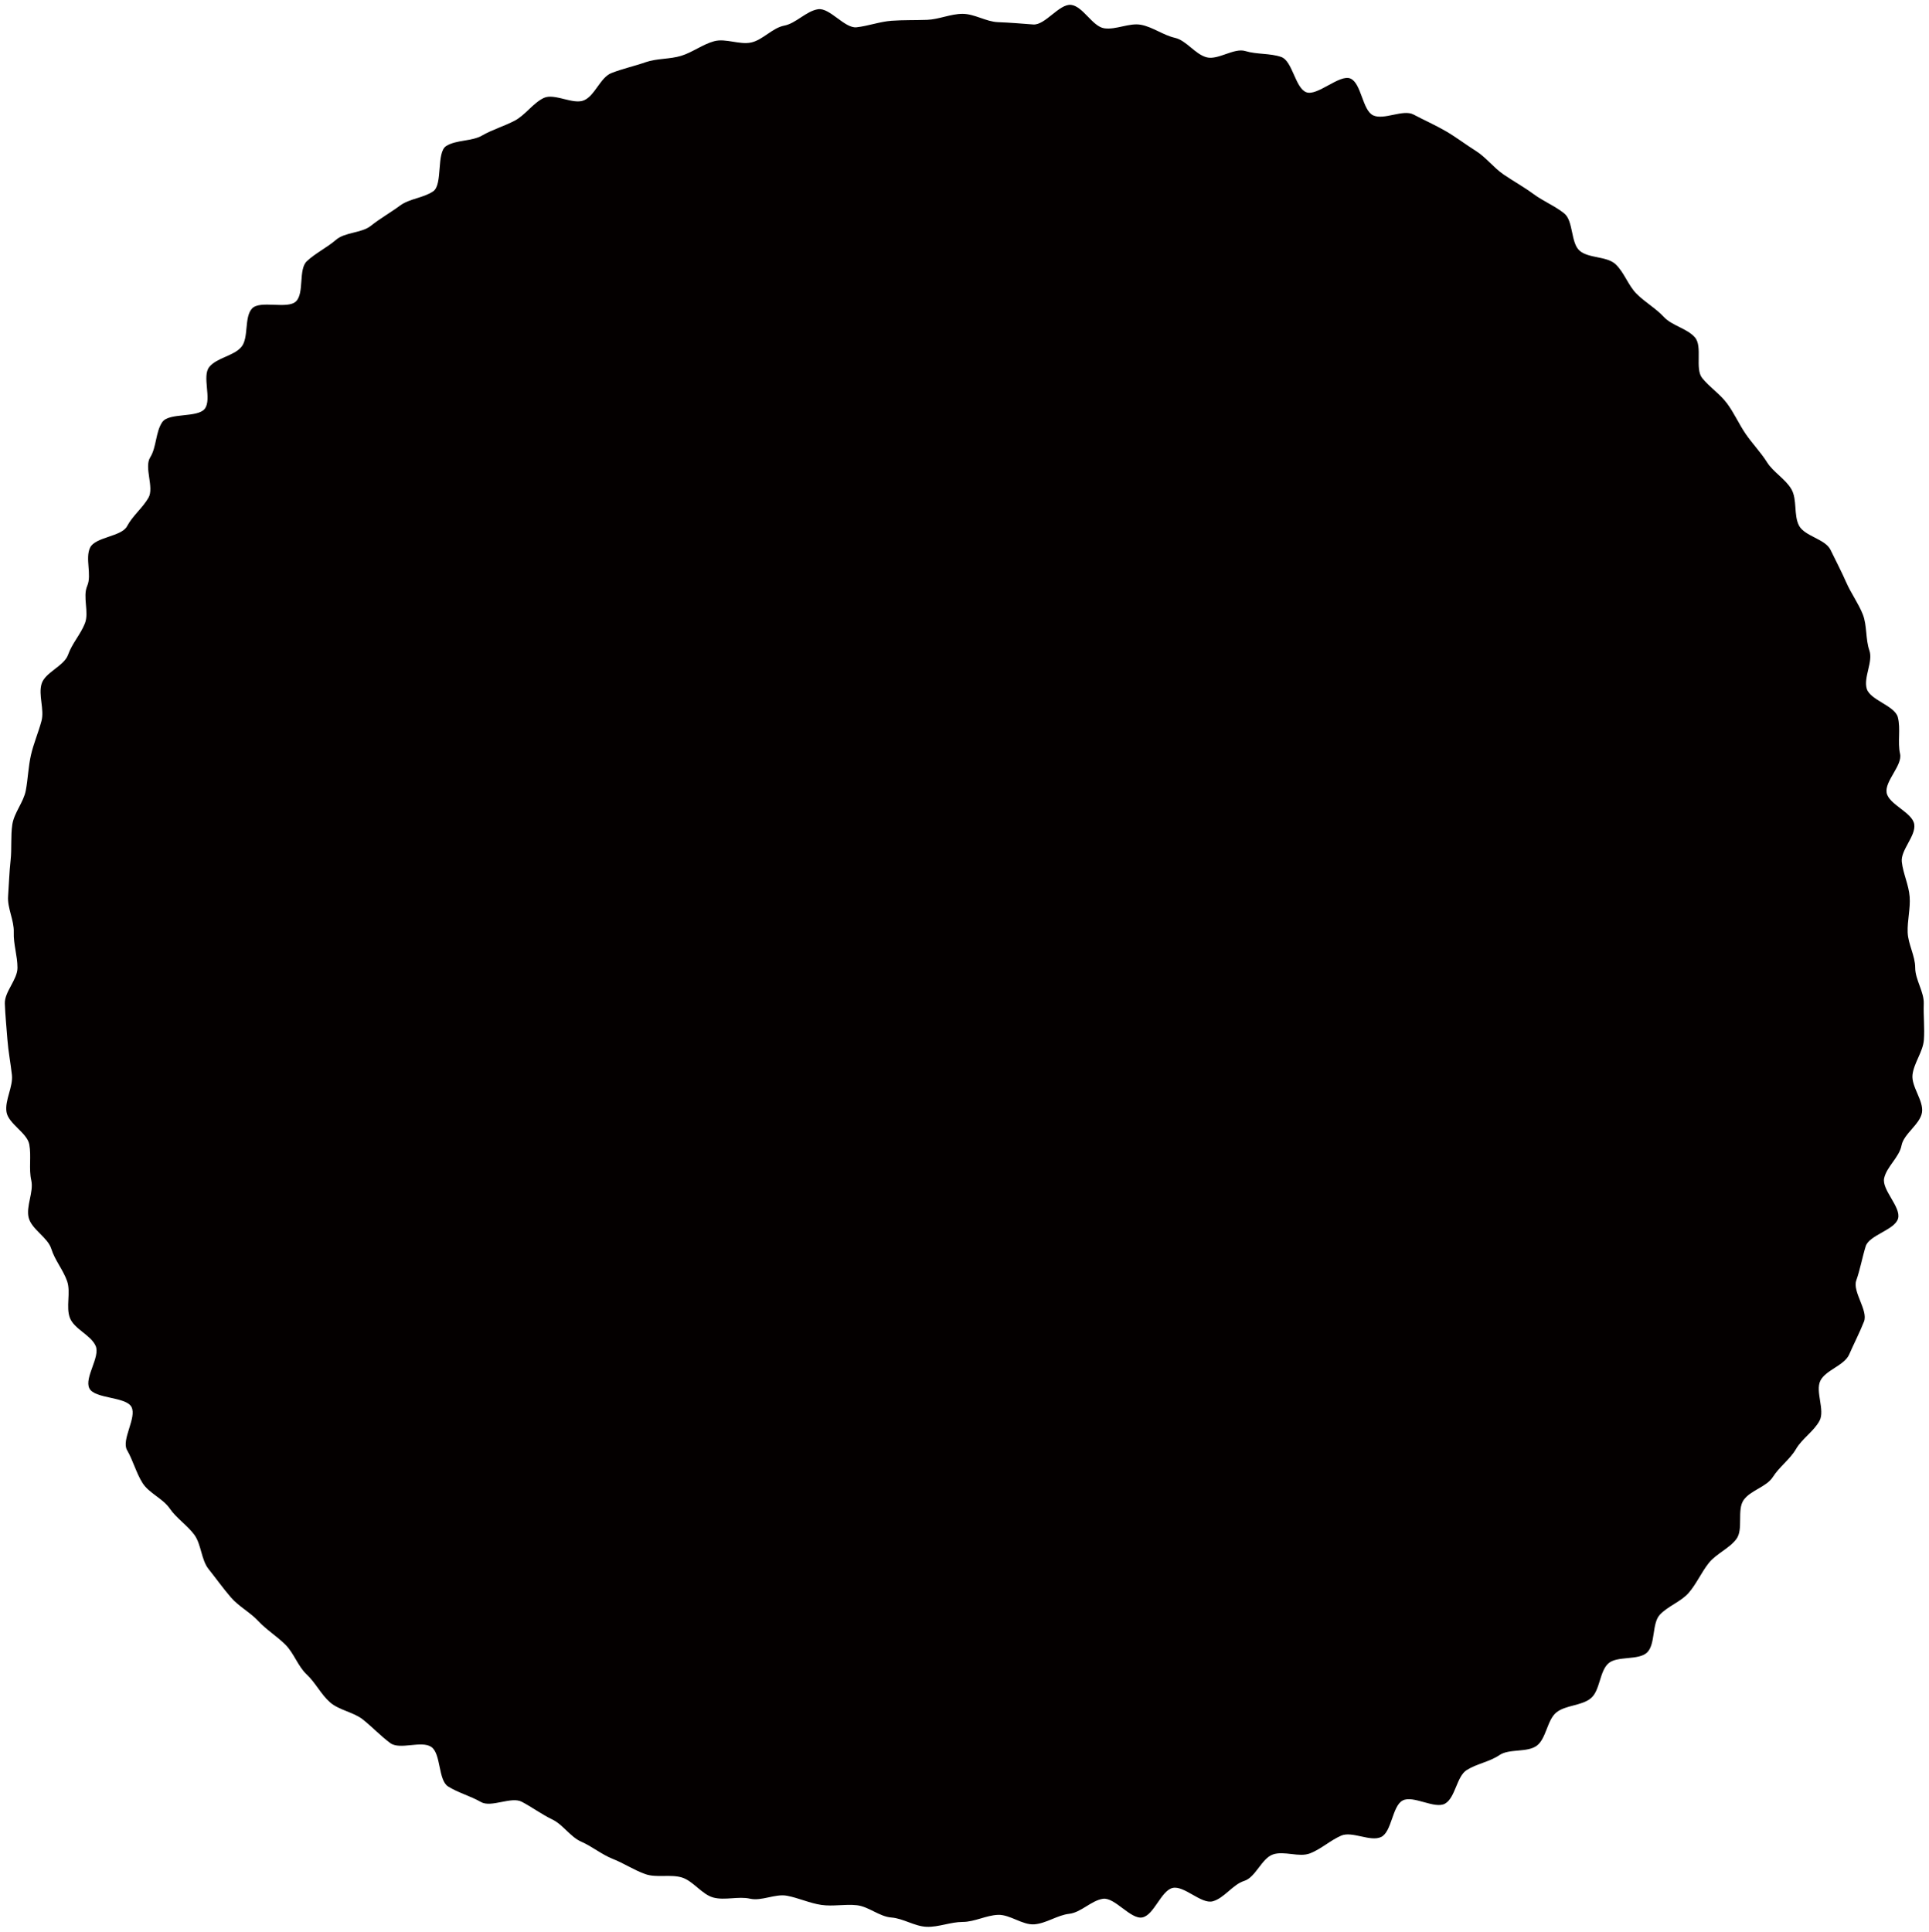 <svg xmlns="http://www.w3.org/2000/svg" viewBox="0 0 798.852 800"><path d="M793.142 400.798c0 4.947 3.723 9.984 3.542 14.892-.18 4.947.409 10.042.055 14.937-.36 4.936-4.173 9.616-4.714 14.497-.548 4.915 4.659 10.697 3.931 15.557-.735 4.888-7.564 8.864-8.473 13.693-.915 4.86-6.107 8.745-7.195 13.54-1.096 4.822 7.036 11.942 5.768 16.695-1.276 4.772-11.974 6.853-13.423 11.553-1.449 4.722-2.267 9.495-3.896 14.14-1.629 4.663 4.991 12.428 3.203 17.007-1.817 4.597-4.181 9.165-6.157 13.675-1.969 4.527-9.789 6.437-11.932 10.874-2.141 4.444 1.99 12.16-.311 16.51-2.316 4.361-7.266 7.45-9.741 11.71-2.468 4.267-6.954 7.411-9.581 11.578-2.628 4.174-9.394 5.563-12.168 9.633-2.787 4.07 0 12.077-2.932 16.036-2.926 3.97-8.341 6.091-11.419 9.938-3.078 3.855-5.103 8.615-8.313 12.352-3.224 3.732-8.638 5.501-12.001 9.116-3.335 3.613-1.747 12.102-5.228 15.589-3.487 3.488-12.549 1.286-16.161 4.639-3.613 3.352-3.362 11.072-7.093 14.289-3.737 3.217-10.503 2.856-14.351 5.934-3.854 3.075-4.18 10.868-8.146 13.803-3.966 2.929-11.398 1.117-15.474 3.9-4.063 2.777-9.367 3.553-13.533 6.184-4.174 2.628-4.666 11.405-8.93 13.876-4.264 2.465-13.221-3.587-17.582-1.276-4.354 2.302-4.466 12.961-8.909 15.111-4.437 2.139-12.022-2.538-16.55-.561-4.513 1.972-8.271 5.529-12.868 7.335-4.576 1.799-10.774-1.151-15.433.478-4.645 1.623-7.134 9.474-11.849 10.933-4.7 1.442-8.285 7.176-13.054 8.451-4.756 1.268-11.794-6.621-16.605-5.529-4.798 1.092-7.723 11.307-12.576 12.216-4.832.912-11.398-8.455-16.293-7.723-4.861.725-9.055 5.671-13.976 6.219-4.881.548-9.526 3.99-14.449 4.358-4.908.36-10.067-4.108-15.016-3.925-4.909.18-9.734 2.936-14.684 2.936-4.951 0-9.956 2.202-14.864 2.018-4.951-.18-9.724-3.491-14.625-3.855-4.929-.357-9.388-4.541-14.272-5.082-4.908-.548-9.886.582-14.743-.138-4.895-.732-9.398-2.888-14.223-3.796-4.864-.911-10.48 2.32-15.28 1.227-4.812-1.094-10.423.795-15.177-.474-4.77-1.276-8.337-6.854-13.034-8.306-4.725-1.453-10.487.23-15.128-1.396-4.666-1.633-8.922-4.503-13.501-6.302-4.597-1.81-8.549-5.155-13.066-7.131-4.523-1.977-7.529-7.04-11.955-9.18-4.444-2.142-8.319-5.05-12.674-7.349-4.364-2.312-12.67 2.562-16.93.09-4.27-2.467-9.408-3.806-13.574-6.426-4.178-2.634-2.887-13.596-6.954-16.369-4.073-2.787-13.023 1.331-16.982-1.594-3.968-2.936-7.466-6.67-11.321-9.745-3.855-3.081-9.831-3.854-13.56-7.075-3.737-3.217-6.112-8.236-9.728-11.588-3.609-3.355-5.307-8.832-8.794-12.316-3.482-3.491-7.887-6.184-11.242-9.796-3.352-3.613-8.161-6.098-11.378-9.835-3.227-3.73-6.177-7.886-9.252-11.741-3.074-3.852-2.977-10.24-5.906-14.206-2.929-3.962-7.439-6.85-10.219-10.926-2.787-4.066-8.593-6.326-11.221-10.496-2.621-4.168-3.938-9.349-6.41-13.624-2.468-4.26 4.136-13.509 1.827-17.866-2.306-4.354-15.301-3.296-17.451-7.744-2.139-4.43 4.604-13.003 2.628-17.523-1.973-4.509-8.84-6.954-10.645-11.553-1.8-4.58.44-10.649-1.193-15.312-1.622-4.645-5.075-8.635-6.534-13.357-1.449-4.7-8.066-8.014-9.342-12.788-1.27-4.749 2.138-10.767 1.043-15.585-1.088-4.79.083-10.036-.825-14.895-.915-4.833-8.711-8.57-9.44-13.461-.731-4.86 2.801-10.399 2.25-15.314-.544-4.881-1.501-9.783-1.872-14.716-.36-4.898-.877-9.862-1.058-14.808-.176-4.906 5.235-9.89 5.235-14.837 0-4.953-1.716-9.803-1.532-14.708.18-4.946-2.718-10.021-2.353-14.919.357-4.933.485-9.918 1.029-14.795.551-4.919-.007-10.036.717-14.899.735-4.891 4.68-9.262 5.585-14.095.908-4.857 1.04-9.856 2.128-14.653 1.096-4.822 3.099-9.397 4.368-14.15 1.28-4.774-1.383-10.729.059-15.43 1.46-4.718 9.318-7.335 10.947-11.98 1.626-4.662 5.183-8.437 6.982-13.016 1.803-4.596-1.015-11 .954-15.516 1.979-4.524-.947-11.408 1.189-15.841 2.149-4.448 13.003-4.51 15.304-8.861 2.312-4.361 6.395-7.515 8.864-11.78 2.468-4.27-1.896-12.576.724-16.743 2.635-4.174 2.212-10.521 4.989-14.587 2.78-4.073 14.729-1.632 17.658-5.598 2.929-3.962-1.273-13.37 1.802-17.222 3.078-3.851 10.052-4.531 13.269-8.268 3.21-3.737 1.106-12.351 4.458-15.967 3.359-3.612 14.757.499 18.241-2.988 3.48-3.483.87-13.27 4.478-16.625 3.616-3.355 8.344-5.636 12.081-8.853 3.73-3.213 10.555-2.707 14.417-5.782 3.847-3.075 8.111-5.446 12.08-8.382 3.962-2.929 9.662-3.126 13.734-5.91 4.059-2.781 1.202-16.134 5.38-18.761 4.166-2.624 10.576-1.869 14.847-4.34 4.268-2.468 9.207-3.876 13.564-6.181 4.357-2.308 7.513-7.228 11.956-9.369 4.441-2.14 12.21 2.929 16.726.95 4.509-1.969 6.722-9.461 11.318-11.267 4.579-1.802 9.536-2.873 14.199-4.506 4.638-1.622 10.005-1.189 14.723-2.646 4.704-1.449 8.912-4.776 13.682-6.052 4.756-1.276 10.535 1.622 15.346.527 4.798-1.088 8.785-6.063 13.641-6.974 4.832-.911 9.117-6.055 14.005-6.787 4.853-.724 11.019 8.025 15.932 7.478 4.888-.544 9.568-2.334 14.497-2.705 4.902-.357 9.769-.197 14.705-.381 4.909-.18 9.748-2.485 14.698-2.485 4.95 0 9.748 3.262 14.657 3.445 4.943.18 9.733.596 14.628.96 4.936.361 10.76-8.656 15.641-8.112 4.915.548 8.861 8.961 13.727 9.689 4.895.727 10.413-2.351 15.239-1.447 4.86.915 9.221 4.306 14.019 5.394 4.812 1.096 8.375 6.797 13.124 8.063 4.784 1.279 11.37-4.025 16.078-2.575 4.715 1.455 10.226.831 14.871 2.457 4.659 1.629 5.748 12.779 10.331 14.581 4.597 1.802 13.845-7.613 18.352-5.641 4.52 1.973 4.901 13.072 9.338 15.212 4.451 2.146 12.403-2.631 16.75-.326 4.361 2.308 9.048 4.382 13.304 6.85 4.271 2.471 8.326 5.594 12.507 8.219 4.174 2.631 7.37 6.956 11.439 9.734 4.07 2.783 8.493 5.224 12.459 8.149 3.973 2.936 8.839 4.909 12.681 7.983 3.862 3.079 2.669 12.258 6.399 15.471 3.737 3.22 11.225 2.209 14.837 5.56 3.612 3.356 5.248 8.798 8.742 12.283 3.48 3.487 7.98 6 11.329 9.616 3.362 3.612 9.658 4.735 12.867 8.473 3.224 3.733-.111 12.929 2.967 16.781 3.085 3.855 7.411 6.607 10.344 10.576 2.926 3.962 4.888 8.503 7.675 12.577 2.78 4.066 6.24 7.584 8.867 11.762 2.62 4.163 7.613 6.887 10.087 11.158 2.468 4.264.852 10.733 3.161 15.092 2.308 4.355 10.878 5.536 13.02 9.984 2.149 4.434 4.513 8.919 6.496 13.44 1.962 4.514 5.081 8.736 6.891 13.332 1.796 4.583 1.082 10.254 2.718 14.917 1.623 4.645-2.53 11.172-1.081 15.893 1.449 4.704 11.578 6.958 12.854 11.731 1.262 4.756-.174 10.347.929 15.169 1.088 4.794-6.462 11.332-5.546 16.192.908 4.828 10.697 8.129 11.418 13.013.728 4.86-5.699 10.656-5.151 15.571.547 4.884 2.883 9.502 3.252 14.438.36 4.902-.999 9.807-.825 14.751.181 4.901 3.121 9.699 3.121 14.652z" fill="#040000"/></svg>